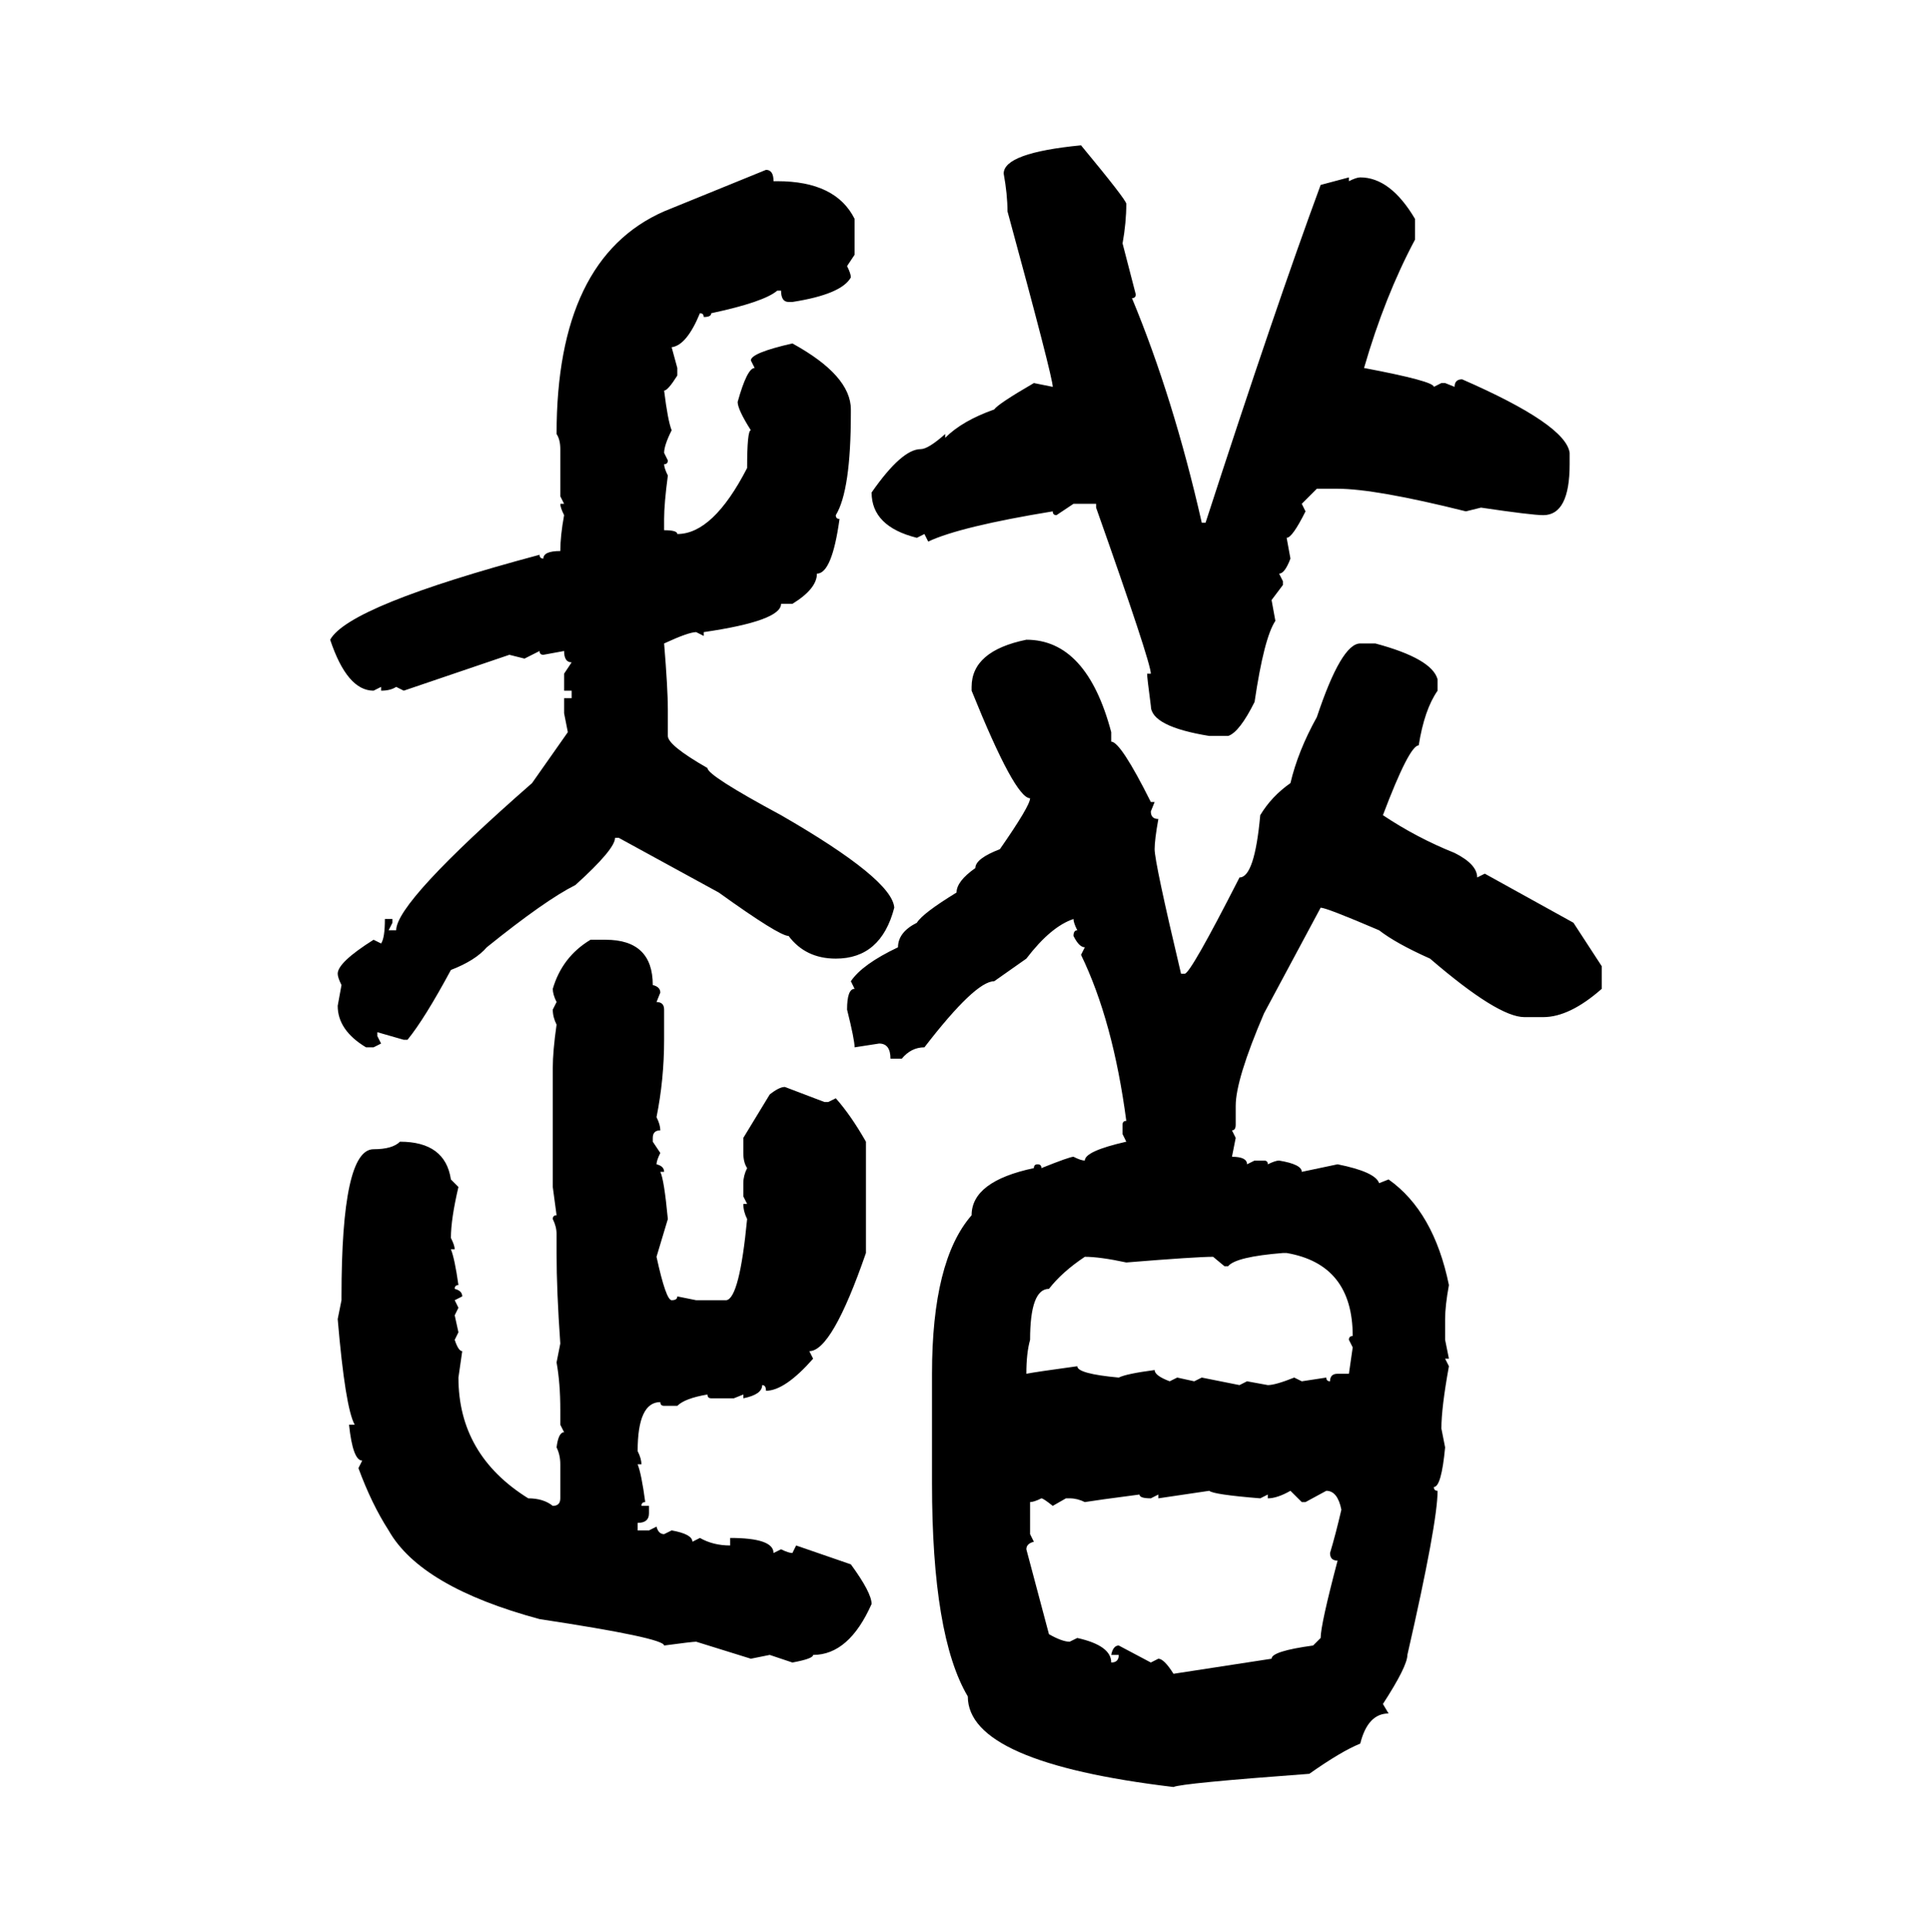 <svg xmlns="http://www.w3.org/2000/svg" xmlns:xlink="http://www.w3.org/1999/xlink" width="299.707" height="300"><path d="M167.87 22.56L167.87 22.56Q174.90 31.05 174.90 31.64L174.90 31.64Q174.90 34.57 174.32 37.79L174.32 37.79L176.37 45.70Q176.37 46.29 175.78 46.29L175.78 46.29Q182.23 61.82 186.62 81.15L186.62 81.15L187.21 81.15Q198.05 47.75 205.08 28.71L205.08 28.71L209.47 27.54L209.47 28.13Q210.64 27.54 211.23 27.54L211.23 27.54Q215.92 27.54 219.73 33.98L219.73 33.98L219.73 37.21Q215.04 46.00 211.82 57.13L211.82 57.13Q222.66 59.18 222.66 60.06L222.66 60.06L223.83 59.47L224.41 59.47L225.88 60.06Q225.88 58.89 227.05 58.89L227.05 58.89Q243.16 65.92 243.75 70.31L243.75 70.31L243.75 72.07Q243.75 79.98 239.65 79.98L239.65 79.98Q237.89 79.98 229.98 78.81L229.98 78.81L227.64 79.39Q213.57 75.88 207.71 75.88L207.71 75.88L204.49 75.88L202.15 78.22L202.73 79.39Q200.68 83.50 199.80 83.50L199.80 83.50L200.39 86.72Q199.51 89.06 198.63 89.06L198.63 89.06L199.22 90.23L199.22 90.82L197.46 93.16L198.05 96.39Q196.29 99.02 194.82 108.98L194.82 108.98Q192.48 113.67 190.72 114.26L190.72 114.26L187.79 114.26Q178.71 112.79 178.71 109.57L178.71 109.57Q178.13 105.18 178.13 104.59L178.13 104.59L178.71 104.59Q178.71 102.83 170.21 78.81L170.21 78.81L170.21 78.22L166.70 78.22L164.06 79.98Q163.48 79.98 163.48 79.39L163.48 79.39Q149.12 81.74 144.14 84.08L144.14 84.08L143.55 82.91L142.38 83.50Q135.35 81.74 135.35 76.46L135.35 76.46Q140.04 69.73 142.97 69.73L142.97 69.73Q144.14 69.73 146.78 67.38L146.78 67.38L146.78 67.97Q149.41 65.33 154.39 63.57L154.39 63.57Q154.98 62.70 160.55 59.47L160.55 59.47L163.48 60.06Q163.48 58.59 156.45 32.81L156.45 32.81Q156.45 30.18 155.86 26.95L155.86 26.95Q155.86 23.73 167.87 22.56ZM103.13 32.81L118.95 26.37Q120.12 26.37 120.12 28.13L120.12 28.13L120.70 28.13Q129.79 28.13 132.71 33.98L132.71 33.98L132.71 39.55L131.54 41.31Q132.13 42.48 132.13 43.07L132.13 43.07Q130.66 45.70 123.05 46.88L123.05 46.88L122.46 46.88Q121.29 46.88 121.29 45.12L121.29 45.12L120.70 45.12Q118.65 46.88 110.45 48.63L110.45 48.63Q110.45 49.22 109.28 49.22L109.28 49.22Q109.28 48.63 108.69 48.63L108.69 48.63Q106.64 53.61 104.30 53.91L104.30 53.91L105.18 57.13L105.18 58.30Q103.71 60.64 103.13 60.64L103.13 60.64Q103.71 65.33 104.30 66.80L104.30 66.80Q103.13 69.14 103.13 70.31L103.13 70.31L103.71 71.48Q103.71 72.07 103.13 72.07L103.13 72.07Q103.13 72.66 103.71 73.83L103.71 73.83Q103.13 78.22 103.13 80.57L103.13 80.57L103.13 82.32Q105.18 82.32 105.18 82.91L105.18 82.91Q110.74 82.91 116.02 72.66L116.02 72.66Q116.02 66.80 116.60 66.80L116.60 66.80Q114.55 63.57 114.55 62.40L114.55 62.40Q116.02 57.13 117.19 57.13L117.19 57.13L116.60 55.96Q116.60 54.79 123.05 53.32L123.05 53.32Q132.13 58.30 132.13 63.57L132.13 63.57L132.13 64.16Q132.13 76.17 129.79 79.98L129.79 79.98Q129.79 80.57 130.37 80.57L130.37 80.57Q129.20 89.06 126.86 89.06L126.86 89.06Q126.86 91.41 123.05 93.75L123.05 93.75L121.29 93.75Q121.29 96.39 109.28 98.14L109.28 98.14L109.28 98.73L108.11 98.14Q106.93 98.14 103.13 99.90L103.13 99.90Q103.71 106.93 103.71 110.16L103.71 110.16L103.71 114.26Q103.71 115.72 109.86 119.24L109.86 119.24Q109.86 120.41 121.29 126.56L121.29 126.56Q138.57 136.52 138.87 140.92L138.87 140.92Q136.82 148.83 129.79 148.83L129.79 148.83Q125.10 148.83 122.46 145.31L122.46 145.31Q121.00 145.31 111.62 138.57L111.62 138.57L96.09 130.08L95.51 130.08Q95.51 131.84 89.36 137.40L89.36 137.40Q84.67 139.75 75.59 147.07L75.59 147.07Q73.83 149.12 70.02 150.59L70.02 150.59Q65.92 158.20 63.28 161.43L63.28 161.43L62.70 161.43L58.59 160.25L58.59 160.84L59.18 162.01L58.01 162.60L56.84 162.60Q52.44 159.96 52.44 156.15L52.44 156.15L53.03 152.93Q52.44 151.76 52.44 151.17L52.44 151.17Q52.44 149.41 58.01 145.90L58.01 145.90L59.18 146.48Q59.77 145.61 59.77 142.68L59.77 142.68L60.94 142.68L60.94 143.26L60.35 144.43L61.52 144.43Q61.52 140.04 82.62 121.58L82.62 121.58L88.18 113.67L87.60 110.74L87.60 108.40L88.77 108.40L88.77 107.23L87.60 107.23L87.60 104.59L88.77 102.83Q87.60 102.83 87.60 101.07L87.60 101.07L84.38 101.66Q83.79 101.66 83.79 101.07L83.79 101.07L81.45 102.25L79.10 101.66L62.70 107.23L61.52 106.64Q60.64 107.23 59.18 107.23L59.18 107.23L59.18 106.64L58.01 107.23Q53.91 107.23 51.27 99.32L51.27 99.32Q54.20 94.04 83.79 86.13L83.79 86.13Q83.79 86.72 84.38 86.72L84.38 86.72Q84.38 85.55 87.01 85.55L87.01 85.55Q87.01 83.20 87.60 79.98L87.60 79.98Q87.01 78.81 87.01 78.22L87.01 78.22L87.60 78.22L87.01 77.05L87.01 69.73Q87.01 68.26 86.43 67.38L86.43 67.38Q86.43 40.14 103.13 32.81L103.13 32.81ZM159.38 99.32L159.38 99.32Q168.75 99.32 172.56 113.67L172.56 113.67L172.56 115.14Q174.02 115.14 178.71 124.51L178.71 124.51L179.30 124.51L178.71 125.98Q178.71 127.15 179.88 127.15L179.88 127.15Q179.30 130.37 179.30 131.84L179.30 131.84Q179.30 133.89 183.40 151.17L183.40 151.17L183.98 151.17Q184.86 151.17 192.48 136.23L192.48 136.23Q194.82 136.23 195.70 126.56L195.70 126.56Q197.46 123.63 200.39 121.58L200.39 121.58Q201.56 116.60 204.49 111.33L204.49 111.33Q208.30 99.90 211.23 99.90L211.23 99.90L213.57 99.90Q222.36 102.25 223.24 105.47L223.24 105.47L223.24 107.23Q221.19 110.16 220.31 115.72L220.31 115.72Q218.85 115.72 214.75 126.56L214.75 126.56Q220.02 130.08 225.88 132.42L225.88 132.42Q229.39 134.18 229.39 136.23L229.39 136.23L230.57 135.64L244.34 143.26L248.73 150L248.73 153.52Q243.75 157.91 239.65 157.91L239.65 157.91L236.72 157.91Q232.62 157.91 222.07 148.83L222.07 148.83Q216.80 146.48 214.16 144.43L214.16 144.43Q205.96 140.92 205.08 140.92L205.08 140.92L196.29 157.32Q191.89 167.58 191.89 171.68L191.89 171.68L191.89 174.61Q191.89 175.49 191.31 175.49L191.31 175.49L191.89 176.66L191.31 179.59Q193.65 179.59 193.65 180.76L193.65 180.76L194.82 180.18L196.29 180.18Q196.88 180.18 196.88 180.76L196.88 180.76Q198.05 180.18 198.63 180.18L198.63 180.18Q202.15 180.76 202.15 181.93L202.15 181.93L207.71 180.76Q213.57 181.93 214.16 183.69L214.16 183.69L215.63 183.11Q222.66 188.09 225 199.51L225 199.51Q224.41 202.73 224.41 204.79L224.41 204.79L224.41 208.01L225 210.94L224.41 210.94L225 212.11Q223.83 218.55 223.83 221.78L223.83 221.78L224.41 224.71Q223.83 230.86 222.66 230.86L222.66 230.86Q222.66 231.45 223.24 231.45L223.24 231.45Q223.24 236.43 218.55 256.93L218.55 256.93Q218.55 258.69 214.75 264.55L214.75 264.55L215.63 266.02Q212.40 266.02 211.23 270.70L211.23 270.70Q208.30 271.88 203.32 275.39L203.32 275.39Q183.40 276.86 182.23 277.44L182.23 277.44Q150.29 273.63 150.29 263.38L150.29 263.38Q144.73 254.00 144.73 230.27L144.73 230.27L144.73 213.28Q144.73 195.70 150.88 188.67L150.88 188.67Q150.88 183.40 160.55 181.35L160.55 181.35Q160.55 180.76 161.13 180.76L161.13 180.76Q161.72 180.76 161.72 181.35L161.72 181.35Q166.11 179.59 166.70 179.59L166.70 179.59Q167.87 180.18 168.46 180.18L168.46 180.18Q168.46 178.71 174.90 177.25L174.90 177.25L174.32 176.07L174.32 174.61Q174.32 174.02 174.90 174.02L174.90 174.02Q172.85 158.50 167.87 148.24L167.87 148.24L168.46 147.07Q167.58 147.07 166.70 145.31L166.70 145.31Q166.70 144.43 167.29 144.43L167.29 144.43Q166.70 143.26 166.70 142.68L166.70 142.68Q163.18 143.85 159.38 148.83L159.38 148.83L154.39 152.34Q151.46 152.34 143.55 162.60L143.55 162.60Q141.50 162.60 140.04 164.36L140.04 164.36L138.28 164.36Q138.28 162.01 136.52 162.01L136.52 162.01L132.71 162.60Q132.71 161.43 131.54 156.74L131.54 156.74Q131.54 153.52 132.71 153.52L132.71 153.52L132.13 152.34Q133.89 149.71 139.45 147.07L139.45 147.07Q139.45 144.73 142.38 143.26L142.38 143.26Q143.26 141.80 148.54 138.57L148.54 138.57Q148.54 136.82 151.46 134.77L151.46 134.77Q151.46 133.30 155.27 131.84L155.27 131.84Q159.96 125.10 159.96 123.93L159.96 123.93Q157.62 123.93 150.88 107.23L150.88 107.23L150.88 106.64Q150.88 101.07 159.38 99.32ZM91.70 145.90L91.70 145.90L94.04 145.90Q101.37 145.90 101.37 152.93L101.37 152.93Q102.54 153.22 102.54 154.10L102.54 154.10L101.95 155.57Q103.13 155.57 103.13 156.74L103.13 156.74L103.13 161.43Q103.13 167.58 101.95 173.44L101.95 173.44Q102.54 174.61 102.54 175.49L102.54 175.49Q101.37 175.49 101.37 176.66L101.37 176.66L101.37 177.25L102.54 179.00Q101.95 180.18 101.95 180.76L101.95 180.76Q103.13 181.05 103.13 181.93L103.13 181.93L102.54 181.93Q103.13 183.11 103.71 189.26L103.71 189.26L101.95 195.12Q103.42 201.86 104.30 201.86L104.30 201.86Q105.18 201.86 105.18 201.27L105.18 201.27L108.11 201.86L112.79 201.86Q114.84 201.56 116.02 189.26L116.02 189.26Q115.43 188.09 115.43 186.91L115.43 186.91L116.02 186.91L115.43 185.74L115.43 183.69Q115.43 182.52 116.02 181.35L116.02 181.35Q115.43 180.47 115.43 179.00L115.43 179.00L115.43 176.66L119.53 169.92Q121.00 168.75 121.88 168.75L121.88 168.75L128.03 171.09L128.61 171.09L129.79 170.51Q132.13 173.14 134.47 177.25L134.47 177.25L134.47 194.53Q129.20 209.77 125.68 209.77L125.68 209.77L126.27 210.94Q121.88 215.92 118.95 215.92L118.95 215.92Q118.95 215.04 118.36 215.04L118.36 215.04Q118.36 216.50 115.43 217.09L115.43 217.09L115.43 216.50L113.96 217.09L110.45 217.09Q109.86 217.09 109.86 216.50L109.86 216.50Q106.35 217.09 105.18 218.26L105.18 218.26L103.13 218.26Q102.54 218.26 102.54 217.68L102.54 217.68Q99.02 217.68 99.02 225.29L99.02 225.29Q99.61 226.46 99.61 227.34L99.61 227.34L99.02 227.34Q99.61 228.81 100.20 233.20L100.20 233.20Q99.61 233.20 99.61 233.79L99.61 233.79L100.78 233.79L100.78 234.96Q100.78 236.43 99.02 236.43L99.02 236.43L99.02 237.60L100.78 237.60L101.95 237.01Q102.25 238.18 103.13 238.18L103.13 238.18L104.30 237.60Q107.52 238.18 107.52 239.36L107.52 239.36L108.69 238.77Q110.74 239.94 113.38 239.94L113.38 239.94L113.38 238.77Q120.12 238.77 120.12 241.11L120.12 241.11L121.29 240.53Q122.46 241.11 123.05 241.11L123.05 241.11L123.63 239.94L132.13 242.87Q135.35 247.27 135.35 249.02L135.35 249.02Q131.84 256.93 126.27 256.93L126.27 256.93Q126.27 257.52 123.05 258.11L123.05 258.11L119.53 256.93L116.60 257.52L108.11 254.88Q107.52 254.88 103.13 255.47L103.13 255.47Q103.13 254.30 83.79 251.37L83.79 251.37Q65.33 246.39 60.35 237.60L60.35 237.60Q57.71 233.50 55.66 227.93L55.66 227.93L56.25 226.76Q54.79 226.76 54.20 221.19L54.20 221.19L55.08 221.19Q53.61 218.55 52.44 204.79L52.44 204.79L53.03 201.86L53.03 201.27Q53.03 178.42 58.01 178.42L58.01 178.42Q60.94 178.42 62.11 177.25L62.11 177.25Q69.14 177.25 70.02 183.11L70.02 183.11L71.19 184.28Q70.02 189.26 70.02 192.19L70.02 192.19Q70.61 193.36 70.61 193.95L70.61 193.95L70.02 193.95Q70.61 195.41 71.19 199.51L71.19 199.51Q70.61 199.51 70.61 200.10L70.61 200.10Q71.78 200.39 71.78 201.27L71.78 201.27L70.61 201.86L71.19 203.03L70.61 204.20L71.19 206.84L70.61 208.01Q71.19 209.77 71.78 209.77L71.78 209.77L71.19 213.87Q71.19 225.88 82.03 232.62L82.03 232.62Q84.38 232.62 85.84 233.79L85.84 233.79Q87.01 233.79 87.01 232.62L87.01 232.62L87.01 227.34Q87.01 225.88 86.43 224.71L86.43 224.71Q86.72 222.36 87.60 222.36L87.60 222.36L87.01 221.19L87.01 218.85Q87.01 214.75 86.43 211.52L86.43 211.52L87.01 208.59Q86.43 200.39 86.43 194.53L86.43 194.53L86.43 191.60Q86.43 190.43 85.84 189.26L85.84 189.26Q85.84 188.67 86.43 188.67L86.43 188.67L85.84 184.28L85.84 165.82Q85.84 163.18 86.43 159.08L86.43 159.08Q85.84 157.91 85.84 156.74L85.84 156.74L86.43 155.57Q85.84 154.39 85.84 153.52L85.84 153.52Q87.30 148.54 91.70 145.90ZM190.72 196.58L190.72 196.58L190.14 196.58L188.38 195.12Q185.74 195.12 174.90 196.00L174.90 196.00Q170.80 195.12 168.46 195.12L168.46 195.12Q164.94 197.46 162.89 200.10L162.89 200.10Q159.96 200.10 159.96 208.01L159.96 208.01Q159.38 210.06 159.38 213.28L159.38 213.28Q160.84 212.99 167.29 212.11L167.29 212.11Q167.29 213.28 173.73 213.87L173.73 213.87Q174.90 213.28 179.30 212.70L179.30 212.70Q179.30 213.57 181.64 214.45L181.64 214.45L182.81 213.87L185.45 214.45L186.62 213.87L192.48 215.04L193.65 214.45L196.88 215.04Q198.05 215.04 200.98 213.87L200.98 213.87L202.15 214.45L205.96 213.87Q205.96 214.45 206.54 214.45L206.54 214.45Q206.54 213.28 207.71 213.28L207.71 213.28L209.47 213.28L210.06 209.18L209.47 208.01Q209.47 207.42 210.06 207.42L210.06 207.42Q210.06 196.29 199.80 194.53L199.80 194.53L199.22 194.53Q191.89 195.12 190.72 196.58ZM187.79 231.45L179.88 232.62L179.88 232.03L178.71 232.62Q176.95 232.62 176.95 232.03L176.95 232.03Q170.21 232.91 168.46 233.20L168.46 233.20Q167.29 232.62 166.11 232.62L166.11 232.62L165.53 232.62L163.48 233.79Q162.01 232.62 161.72 232.62L161.72 232.62Q160.55 233.20 159.96 233.20L159.96 233.20L159.96 238.18L160.55 239.36Q159.38 239.65 159.38 240.53L159.38 240.53L162.89 253.71Q164.94 254.88 166.11 254.88L166.11 254.88L167.29 254.30Q172.56 255.47 172.56 258.11L172.56 258.11Q173.73 258.11 173.73 256.93L173.73 256.93L172.56 256.93Q172.85 255.47 173.73 255.47L173.73 255.47L178.71 258.11L179.88 257.52Q180.76 257.52 182.23 259.86L182.23 259.86L197.46 257.52Q197.46 256.35 203.91 255.47L203.91 255.47L205.08 254.30Q205.08 252.25 207.71 242.29L207.71 242.29Q206.54 242.29 206.54 241.11L206.54 241.11Q207.42 238.18 208.30 234.38L208.30 234.38Q207.71 231.45 205.96 231.45L205.96 231.45L202.73 233.20L202.15 233.20L200.39 231.45Q198.34 232.62 196.88 232.62L196.88 232.62L196.88 232.03L195.70 232.62Q188.38 232.03 187.79 231.45L187.79 231.45Z"/></svg>